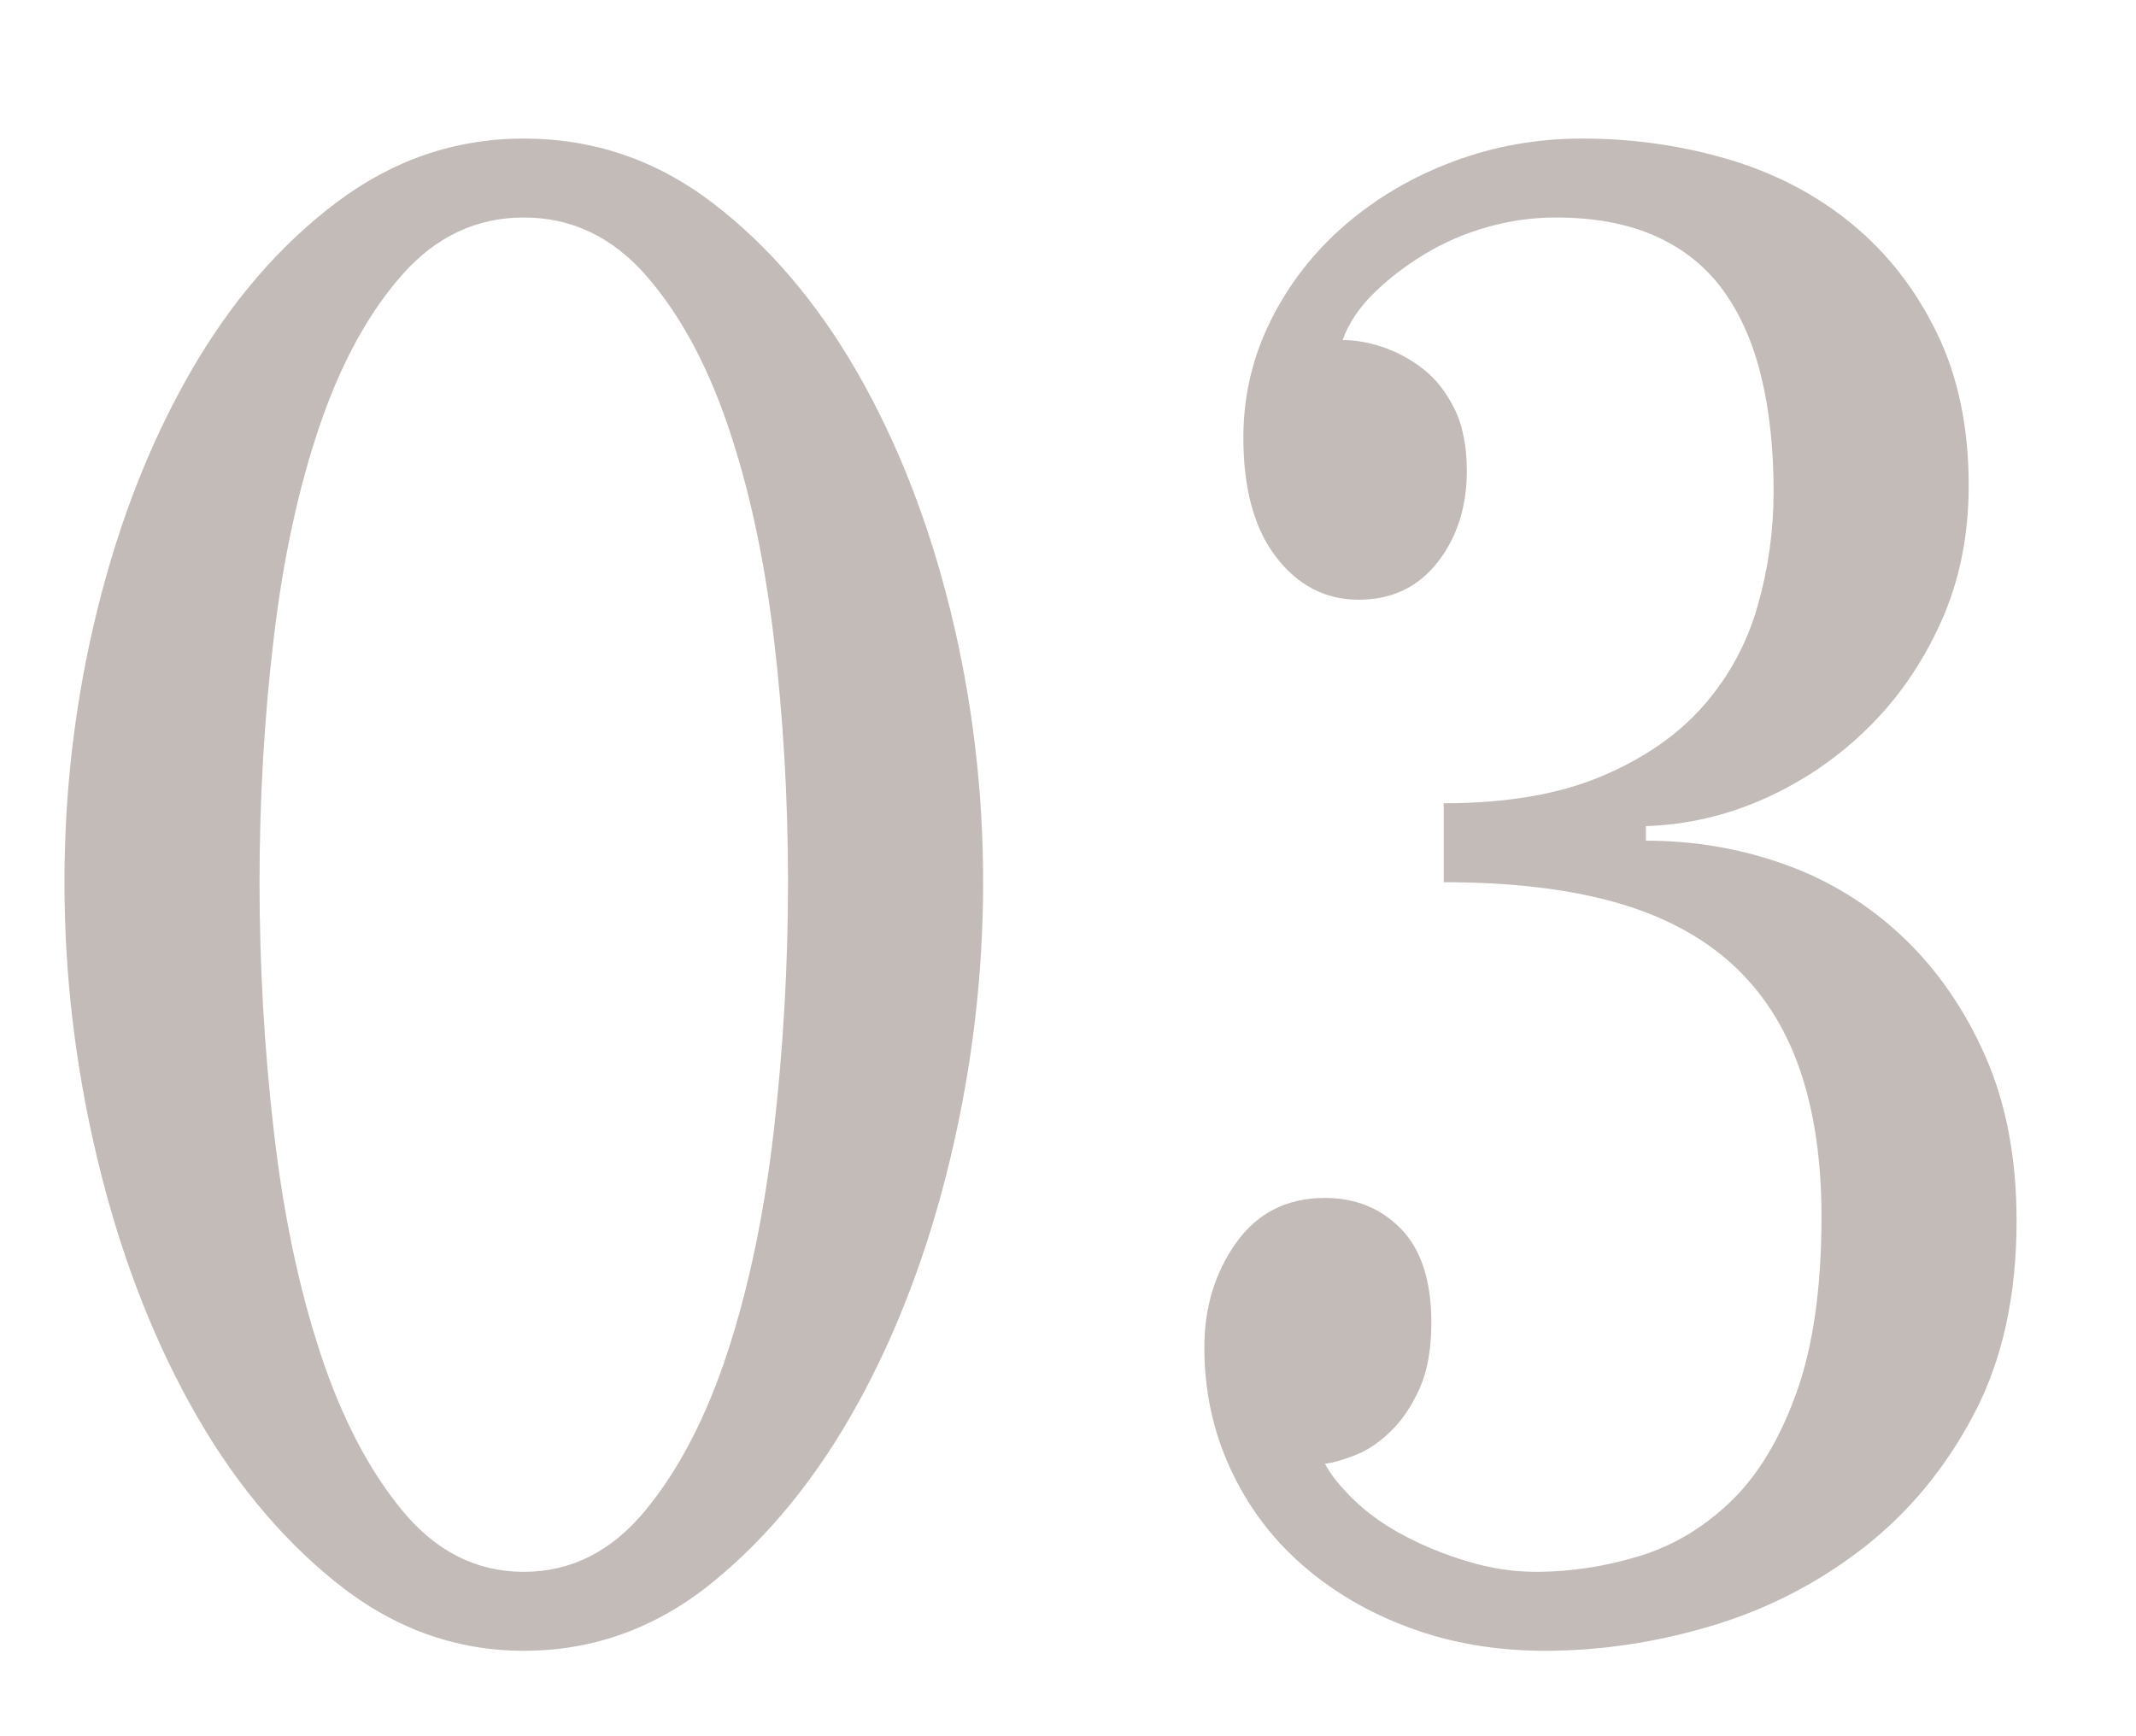 <?xml version="1.0" encoding="UTF-8"?>
<!-- Generator: Adobe Illustrator 28.2.0, SVG Export Plug-In . SVG Version: 6.00 Build 0)  -->
<!DOCTYPE svg PUBLIC "-//W3C//DTD SVG 1.1//EN" "http://www.w3.org/Graphics/SVG/1.1/DTD/svg11.dtd">
<svg version="1.1" id="Layer_1" xmlns:x="http://ns.adobe.com/Extensibility/1.0/" xmlns:i="http://ns.adobe.com/AdobeIllustrator/10.0/" xmlns:graph="http://ns.adobe.com/Graphs/1.0/" xmlns="http://www.w3.org/2000/svg" xmlns:xlink="http://www.w3.org/1999/xlink" x="0px" y="0px" viewBox="0 0 701.333 570.162" style="enable-background:new 0 0 701.333 570.162;" xml:space="preserve">
<style type="text/css">
	.st0{fill:#C2BBB7;}
</style>
<g>
	<path class="st0" d="M110.255,519.552c-18.633-15.006-34.555-34.445-47.748-58.318   c-13.202-23.873-23.392-50.815-30.57-80.828   c-7.188-30.012-10.772-60.247-10.772-90.718c0-30.459,3.584-60.247,10.772-89.354   c7.179-29.096,17.369-55.132,30.57-78.1   c13.192-22.956,29.114-41.49,47.748-55.59   c18.633-14.09,39.205-21.145,61.723-21.145c22.9,0,43.572,7.055,62.014,21.145   c18.433,14.1,34.255,32.634,47.457,55.59   c13.192,22.968,23.382,49.004,30.57,78.1   c7.179,29.106,10.773,58.895,10.773,89.354c0,30.471-3.594,60.706-10.773,90.718   c-7.188,30.013-17.377,56.955-30.57,80.828c-13.202,23.873-29.024,43.312-47.457,58.318   c-18.442,15.006-39.113,22.509-62.014,22.509   C149.459,542.06,128.888,534.557,110.255,519.552z M211.864,496.019   c11.063-13.407,20.089-30.801,27.077-52.18   c6.987-21.368,12.028-45.583,15.14-72.643   c3.103-27.049,4.658-54.226,4.658-81.51c0-27.283-1.556-53.991-4.658-80.145   c-3.112-26.143-8.152-49.451-15.14-69.914s-16.013-36.939-27.077-49.451   c-11.063-12.502-24.365-18.758-39.887-18.758c-15.531,0-28.823,6.256-39.887,18.758   c-11.063,12.512-20.089,28.988-27.076,49.451   c-6.988,20.463-12.037,43.771-15.14,69.914   c-3.112,26.154-4.658,52.862-4.658,80.145c0,27.284,1.546,54.461,4.658,81.51   c3.103,27.06,8.152,51.274,15.14,72.643   c6.987,21.379,16.013,38.772,27.076,52.18   c11.063,13.418,24.356,20.122,39.887,20.122   C187.499,516.141,200.801,509.437,211.864,496.019z"/>
</g>
<g>
	<path class="st0" d="M462.98,534.557c-13.593-4.998-25.43-11.937-35.52-20.804   c-10.1-8.867-17.96-19.439-23.582-31.717   c-5.633-12.278-8.443-25.461-8.443-39.562c0-13.184,3.493-24.662,10.48-34.445   c6.988-9.773,16.687-14.665,29.115-14.665c10.09,0,18.433,3.41,25.038,10.231   c6.597,6.821,9.898,17.052,9.898,30.694c0,8.643-1.265,15.805-3.784,21.485   c-2.529,5.691-5.633,10.349-9.316,13.982c-3.694,3.646-7.479,6.257-11.355,7.845   c-3.885,1.599-7.379,2.621-10.48,3.069c1.938,3.645,5.141,7.62,9.607,11.937   c4.458,4.327,9.898,8.185,16.304,11.596c6.405,3.41,13.393,6.256,20.962,8.525   c7.57,2.281,15.04,3.411,22.419,3.411c11.255,0,22.509-1.705,33.772-5.116   c11.255-3.41,21.345-9.432,30.279-18.075   c8.926-8.633,16.104-20.569,21.545-35.81   c5.432-15.229,8.152-34.445,8.152-57.637c0-18.64-2.43-34.893-7.279-48.77   c-4.858-13.865-12.328-25.344-22.418-34.445   c-10.1-9.091-22.91-15.795-38.432-20.121   c-15.53-4.316-34.164-6.48-55.899-6.48v-25.919   c20.571,0,37.849-2.952,51.823-8.867c13.976-5.904,25.13-13.642,33.482-23.191   c8.343-9.549,14.266-20.463,17.76-32.74s5.24-24.779,5.24-37.515   c0-14.09-1.365-26.708-4.076-37.856c-2.721-11.137-6.896-20.569-12.52-28.307   c-5.631-7.727-13.01-13.642-22.127-17.734c-9.125-4.092-20.088-6.139-32.898-6.139   c-7.379,0-14.758,1.023-22.127,3.069c-7.379,2.047-14.267,5.01-20.672,8.867   c-6.404,3.869-12.037,8.186-16.887,12.96c-4.857,4.774-8.252,9.891-10.189,15.347   c4.268,0,8.734,0.8,13.393,2.388c4.658,1.599,9.025,3.986,13.102,7.162   c4.076,3.187,7.47,7.503,10.189,12.959c2.712,5.457,4.076,12.278,4.076,20.463   c0,11.83-3.202,21.827-9.607,30.012c-6.404,8.186-15.049,12.278-25.912,12.278   c-10.872,0-19.897-4.657-27.076-13.983c-7.188-9.314-10.771-22.392-10.771-39.22   c0-13.642,3.002-26.484,9.025-38.538c6.014-12.043,14.166-22.509,24.455-31.376   c10.281-8.867,22.127-15.795,35.52-20.804c13.393-4.999,27.459-7.503,42.217-7.503   c16.686,0,32.699,2.28,48.039,6.82c15.33,4.551,28.822,11.596,40.469,21.146   c11.646,9.549,20.963,21.485,27.949,35.81   c6.988,14.323,10.481,31.035,10.481,50.133c0,16.37-3.011,31.27-9.025,44.678   c-6.022,13.418-13.975,25.013-23.874,34.786   c-9.898,9.783-21.162,17.511-33.772,23.191   c-12.619,5.69-25.721,8.76-39.305,9.208v4.774   c15.913,0,31.153,2.622,45.71,7.844c14.557,5.233,27.459,13.194,38.723,23.873   c11.254,10.69,20.279,23.767,27.076,39.221   c6.787,15.464,10.189,33.422,10.189,53.885c0,24.556-4.658,45.7-13.975,63.435   s-21.453,32.399-36.393,43.994c-14.949,11.596-31.544,20.122-49.786,25.579   c-18.251,5.456-36.493,8.185-54.735,8.185   C491.312,542.06,476.564,539.556,462.98,534.557z"/>
</g>
</svg>